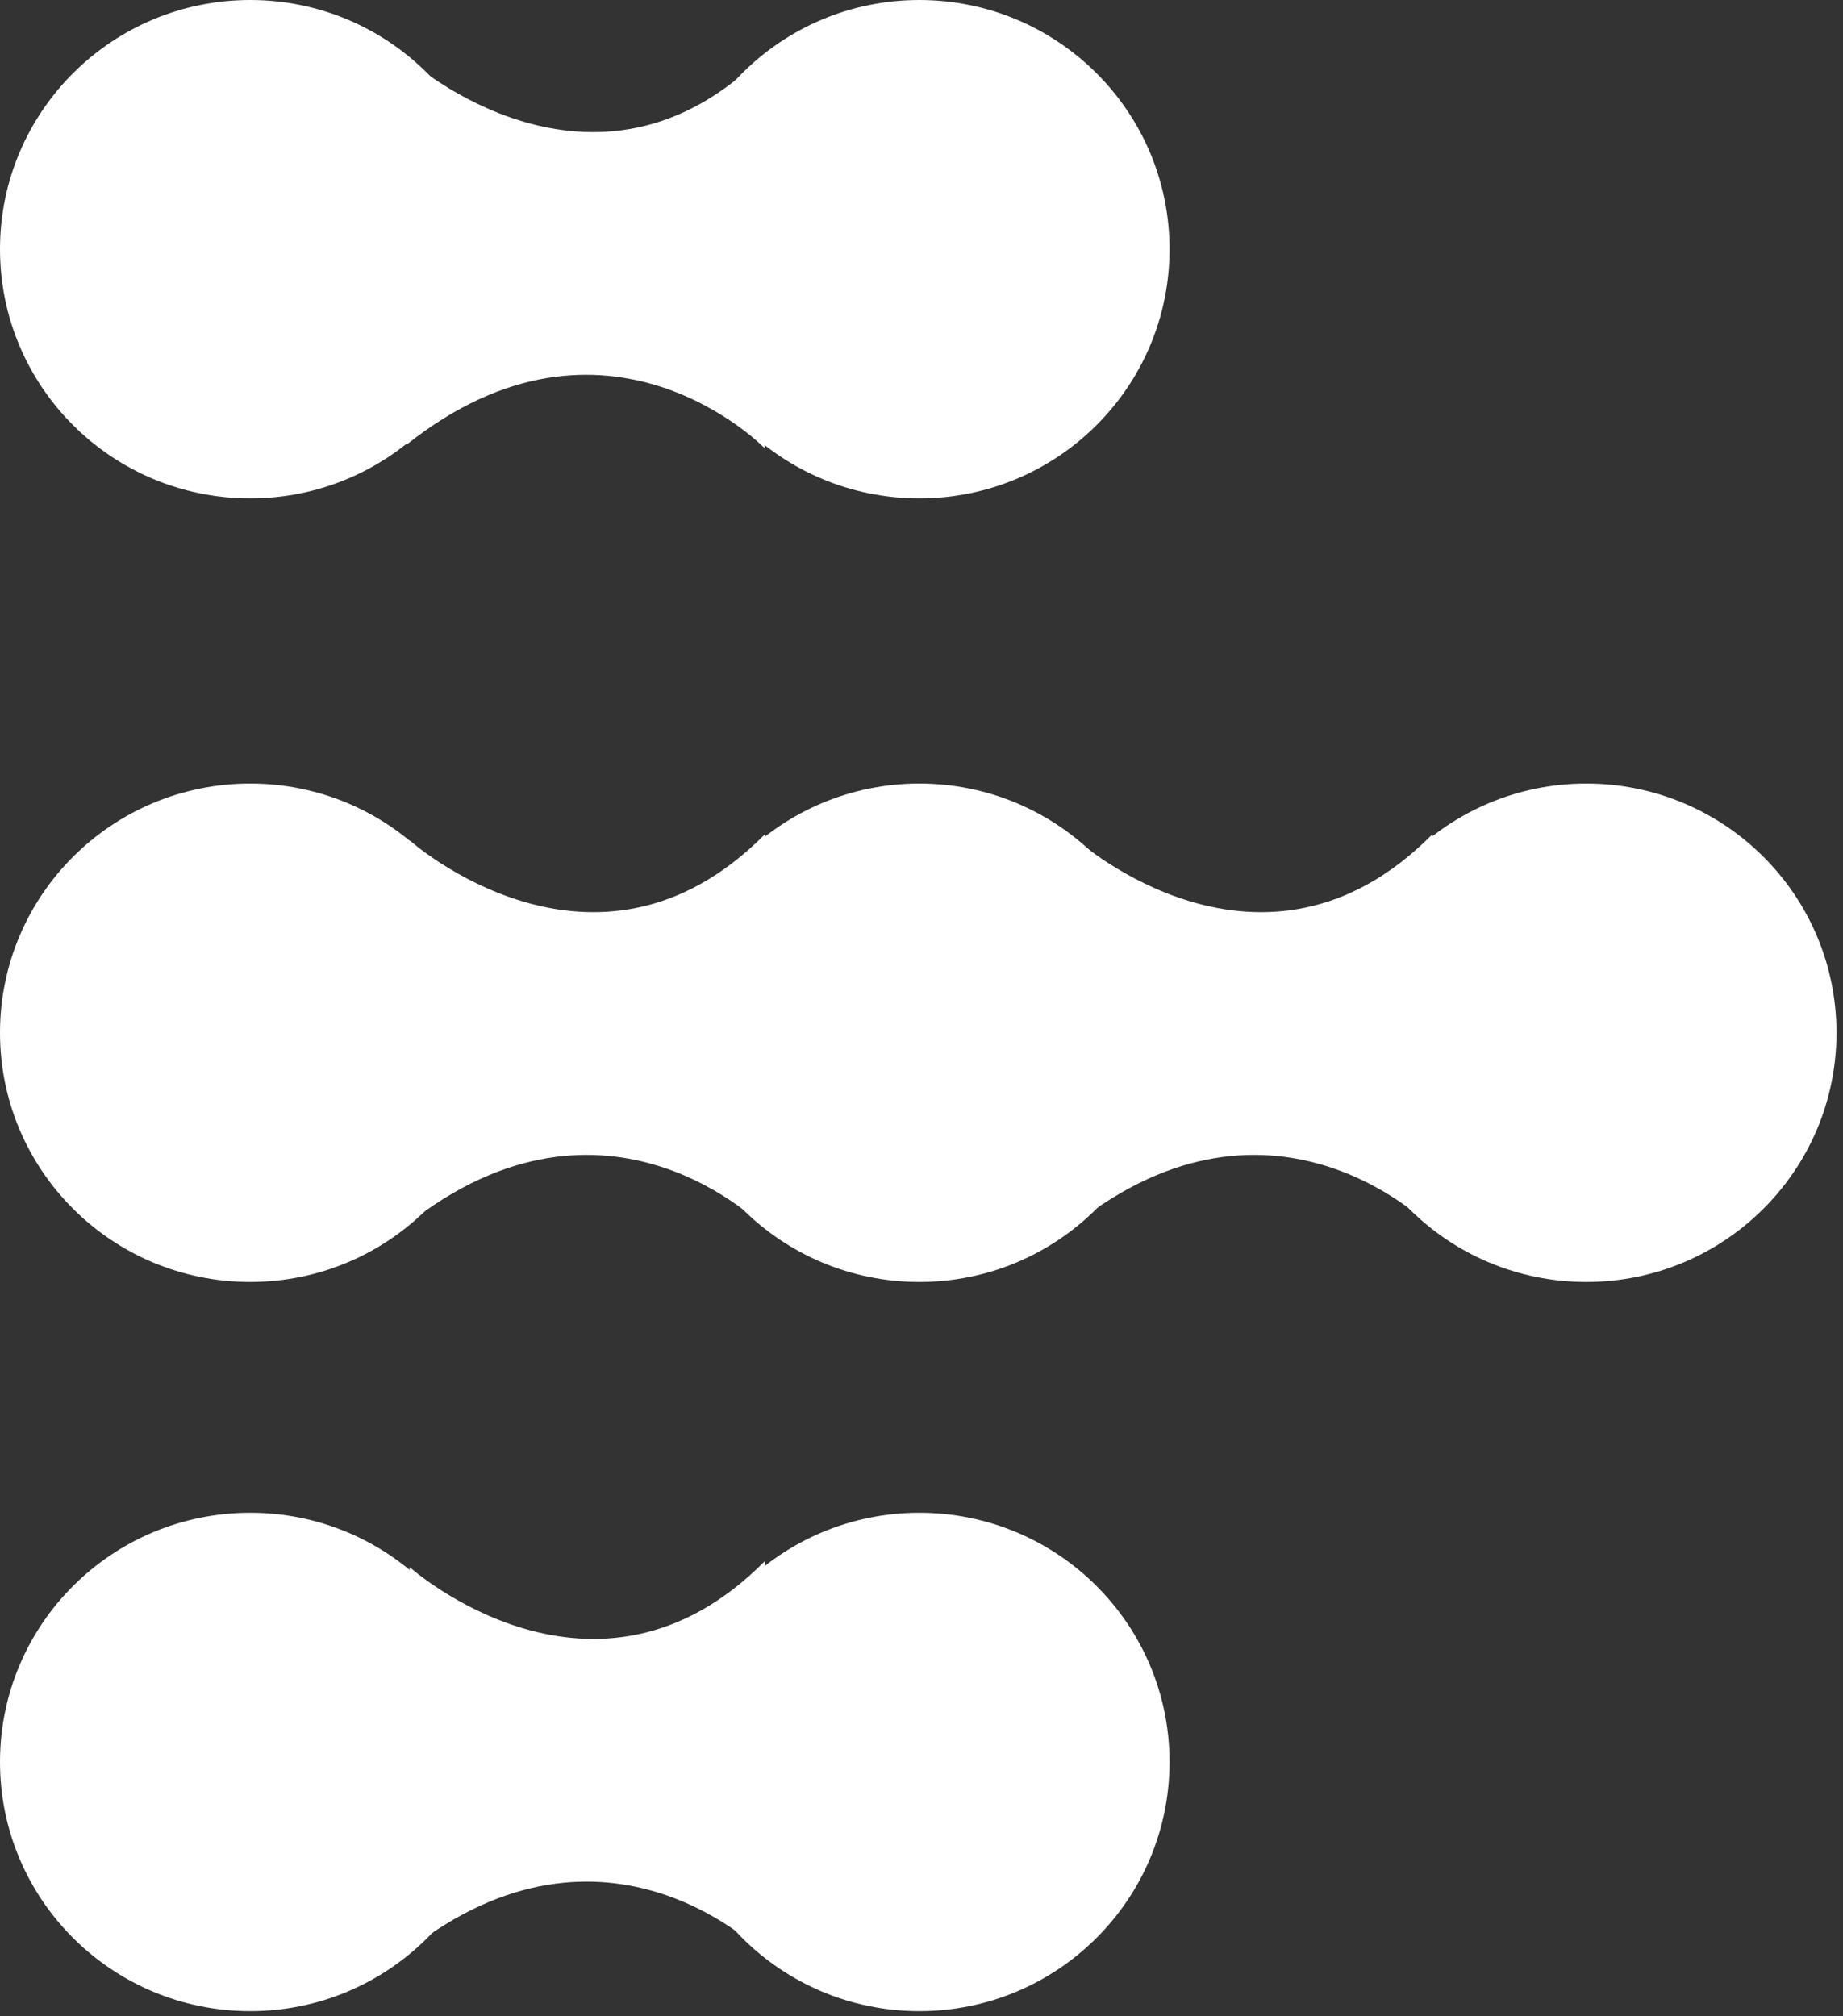 <svg width="170" height="186" viewBox="0 0 170 186" fill="none" xmlns="http://www.w3.org/2000/svg">
<rect x="0" y="0" width="170" height="186" fill="#333333" stroke="none"/>
<g clip-path="url(#clip0_2248_11069)">
<path d="M23.079 45.978C35.826 45.978 46.159 35.685 46.159 22.989C46.159 10.293 35.826 0 23.079 0C10.333 0 0 10.293 0 22.989C0 35.685 10.333 45.978 23.079 45.978Z" fill="white"/>
<path d="M84.8 45.978C97.547 45.978 107.88 35.685 107.88 22.989C107.88 10.293 97.547 0 84.8 0C72.054 0 61.721 10.293 61.721 22.989C61.721 35.685 72.054 45.978 84.8 45.978Z" fill="white"/>
<path d="M23.079 118.264C35.826 118.264 46.159 107.971 46.159 95.275C46.159 82.579 35.826 72.286 23.079 72.286C10.333 72.286 0 82.579 0 95.275C0 107.971 10.333 118.264 23.079 118.264Z" fill="white"/>
<path d="M84.8 118.264C97.547 118.264 107.88 107.971 107.88 95.275C107.88 82.579 97.547 72.286 84.8 72.286C72.054 72.286 61.721 82.579 61.721 95.275C61.721 107.971 72.054 118.264 84.8 118.264Z" fill="white"/>
<path d="M23.079 185.533C35.826 185.533 46.159 175.241 46.159 162.545C46.159 149.848 35.826 139.556 23.079 139.556C10.333 139.556 0 149.848 0 162.545C0 175.241 10.333 185.533 23.079 185.533Z" fill="white"/>
<path d="M84.8 185.533C97.547 185.533 107.88 175.241 107.88 162.545C107.88 149.848 97.547 139.556 84.8 139.556C72.054 139.556 61.721 149.848 61.721 162.545C61.721 175.241 72.054 185.533 84.8 185.533Z" fill="white"/>
<path d="M146.32 118.264C159.066 118.264 169.399 107.971 169.399 95.275C169.399 82.579 159.066 72.286 146.32 72.286C133.573 72.286 123.24 82.579 123.24 95.275C123.24 107.971 133.573 118.264 146.32 118.264Z" fill="white"/>
<path d="M37.789 77.528C37.789 77.528 54.88 92.804 70.567 76.954V113.297C70.567 113.297 56.007 98.296 37.514 112.997L37.789 77.528Z" fill="white"/>
<path d="M37.789 5.566C37.789 5.566 54.854 20.842 70.516 4.992V41.335C70.516 41.335 55.957 26.334 37.488 41.035L37.764 5.566H37.789Z" fill="white"/>
<path d="M37.789 144.573C37.789 144.573 54.88 159.849 70.567 143.999V180.342C70.567 180.342 56.007 165.34 37.514 180.042L37.789 144.573Z" fill="white"/>
<path d="M99.385 77.528C99.385 77.528 116.475 92.804 132.137 76.954V113.297C132.137 113.297 117.578 98.296 99.084 112.997L99.36 77.528H99.385Z" fill="white"/>
</g>
<defs>
<clipPath id="clip0_2248_11069">
<rect width="169.4" height="185.533" fill="white"/>
</clipPath>
</defs>
</svg>

